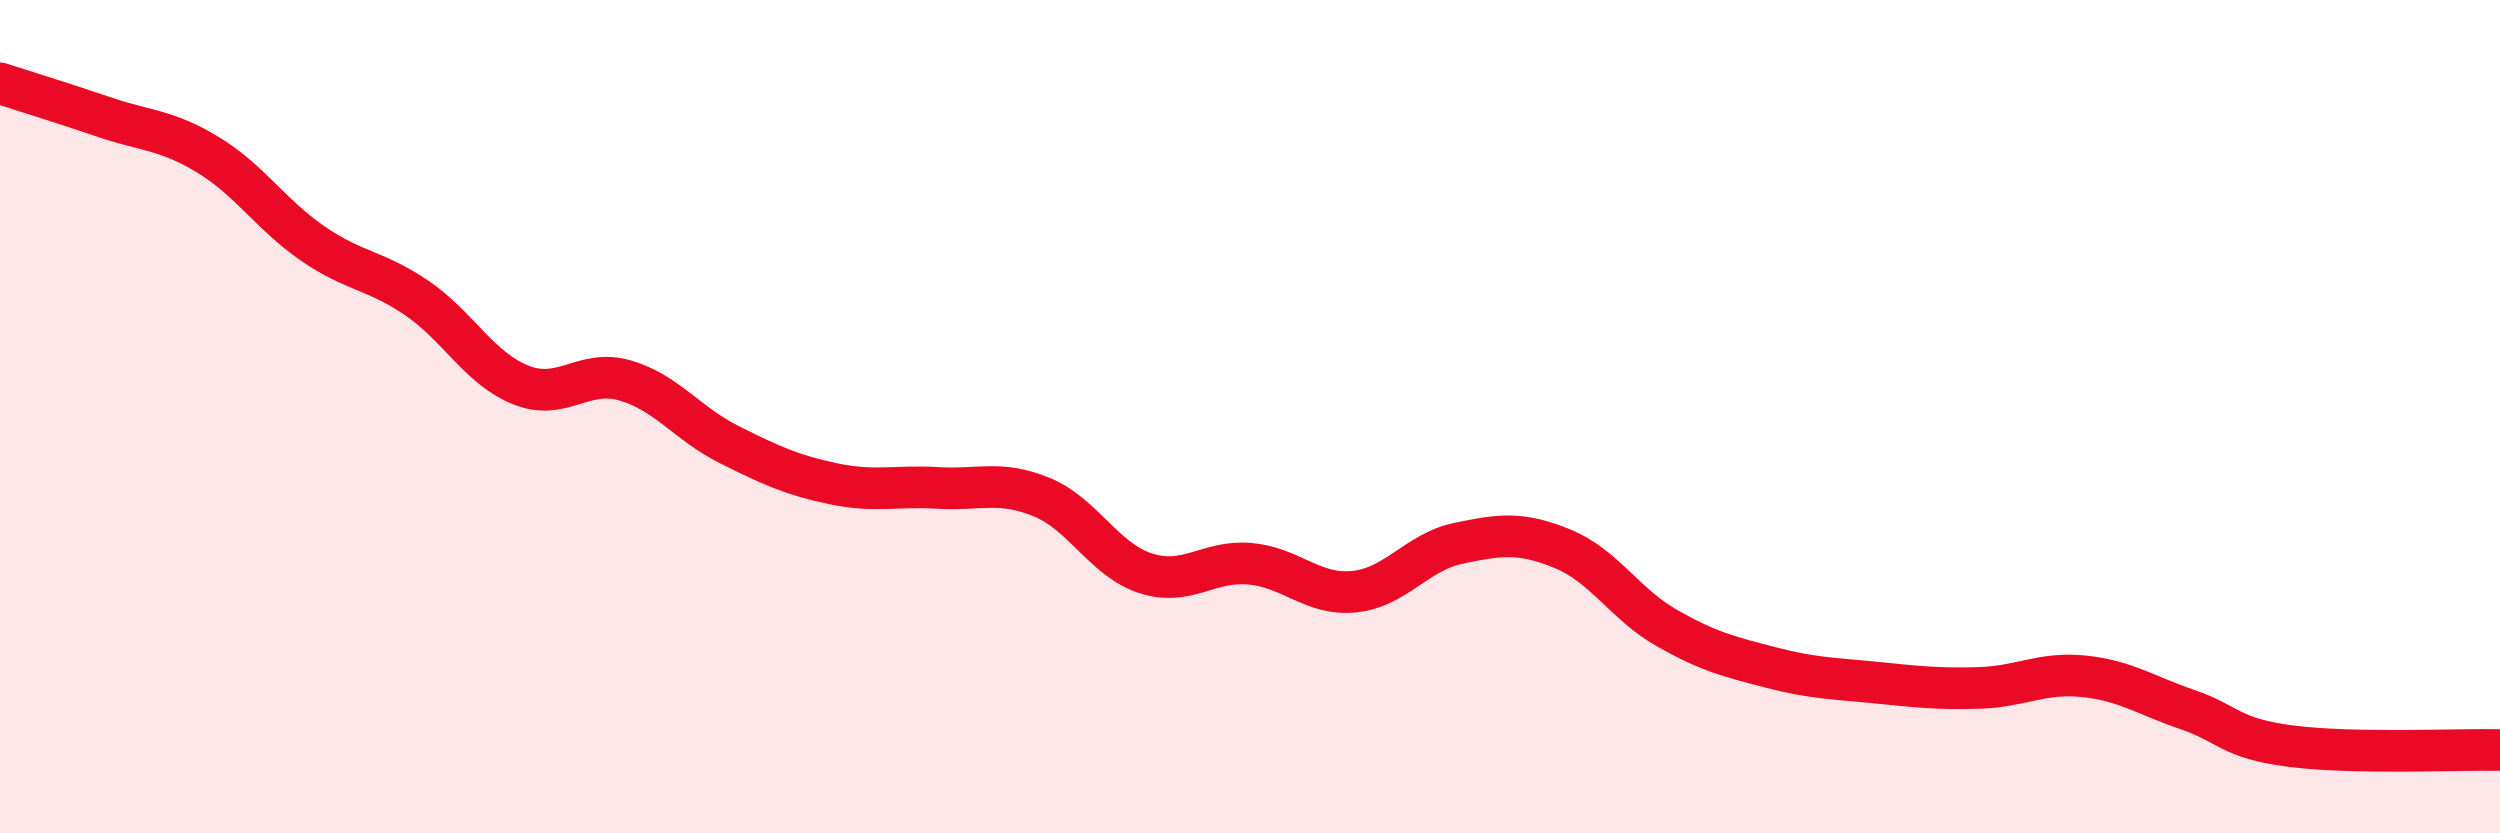 
    <svg width="60" height="20" viewBox="0 0 60 20" xmlns="http://www.w3.org/2000/svg">
      <path
        d="M 0,2 C 0.5,2.16 1.5,2.47 2.5,2.81 C 3.5,3.15 4,3.11 5,3.72 C 6,4.33 6.5,5.15 7.5,5.84 C 8.5,6.53 9,6.47 10,7.15 C 11,7.83 11.5,8.84 12.5,9.24 C 13.5,9.64 14,8.84 15,9.13 C 16,9.42 16.5,10.17 17.5,10.67 C 18.5,11.17 19,11.4 20,11.61 C 21,11.82 21.5,11.65 22.5,11.71 C 23.5,11.77 24,11.52 25,11.93 C 26,12.34 26.5,13.44 27.5,13.76 C 28.5,14.08 29,13.44 30,13.53 C 31,13.62 31.5,14.3 32.5,14.2 C 33.5,14.1 34,13.25 35,13.04 C 36,12.83 36.5,12.76 37.5,13.17 C 38.5,13.58 39,14.5 40,15.07 C 41,15.64 41.5,15.76 42.5,16.02 C 43.5,16.28 44,16.28 45,16.38 C 46,16.48 46.5,16.54 47.5,16.51 C 48.5,16.48 49,16.13 50,16.23 C 51,16.33 51.5,16.69 52.5,17.03 C 53.5,17.37 53.5,17.72 55,17.91 C 56.5,18.1 59,17.98 60,18L60 20L0 20Z"
        fill="#EB0A25"
        opacity="0.1"
        stroke-linecap="round"
        stroke-linejoin="round"
      />
      <path
        d="M 0,2 C 0.5,2.16 1.5,2.47 2.5,2.81 C 3.5,3.15 4,3.11 5,3.72 C 6,4.33 6.5,5.15 7.5,5.84 C 8.5,6.53 9,6.47 10,7.15 C 11,7.83 11.5,8.84 12.5,9.24 C 13.5,9.64 14,8.84 15,9.13 C 16,9.42 16.5,10.17 17.5,10.67 C 18.5,11.17 19,11.4 20,11.61 C 21,11.82 21.5,11.65 22.5,11.71 C 23.5,11.77 24,11.52 25,11.93 C 26,12.34 26.5,13.44 27.5,13.76 C 28.5,14.08 29,13.44 30,13.53 C 31,13.62 31.5,14.3 32.5,14.2 C 33.5,14.1 34,13.25 35,13.04 C 36,12.83 36.5,12.76 37.5,13.17 C 38.5,13.58 39,14.5 40,15.07 C 41,15.64 41.5,15.76 42.5,16.02 C 43.5,16.28 44,16.28 45,16.38 C 46,16.48 46.5,16.54 47.5,16.51 C 48.5,16.48 49,16.13 50,16.23 C 51,16.33 51.5,16.69 52.5,17.03 C 53.5,17.37 53.5,17.72 55,17.91 C 56.5,18.1 59,17.98 60,18"
        stroke="#EB0A25"
        stroke-width="1"
        fill="none"
        stroke-linecap="round"
        stroke-linejoin="round"
      />
    </svg>
  